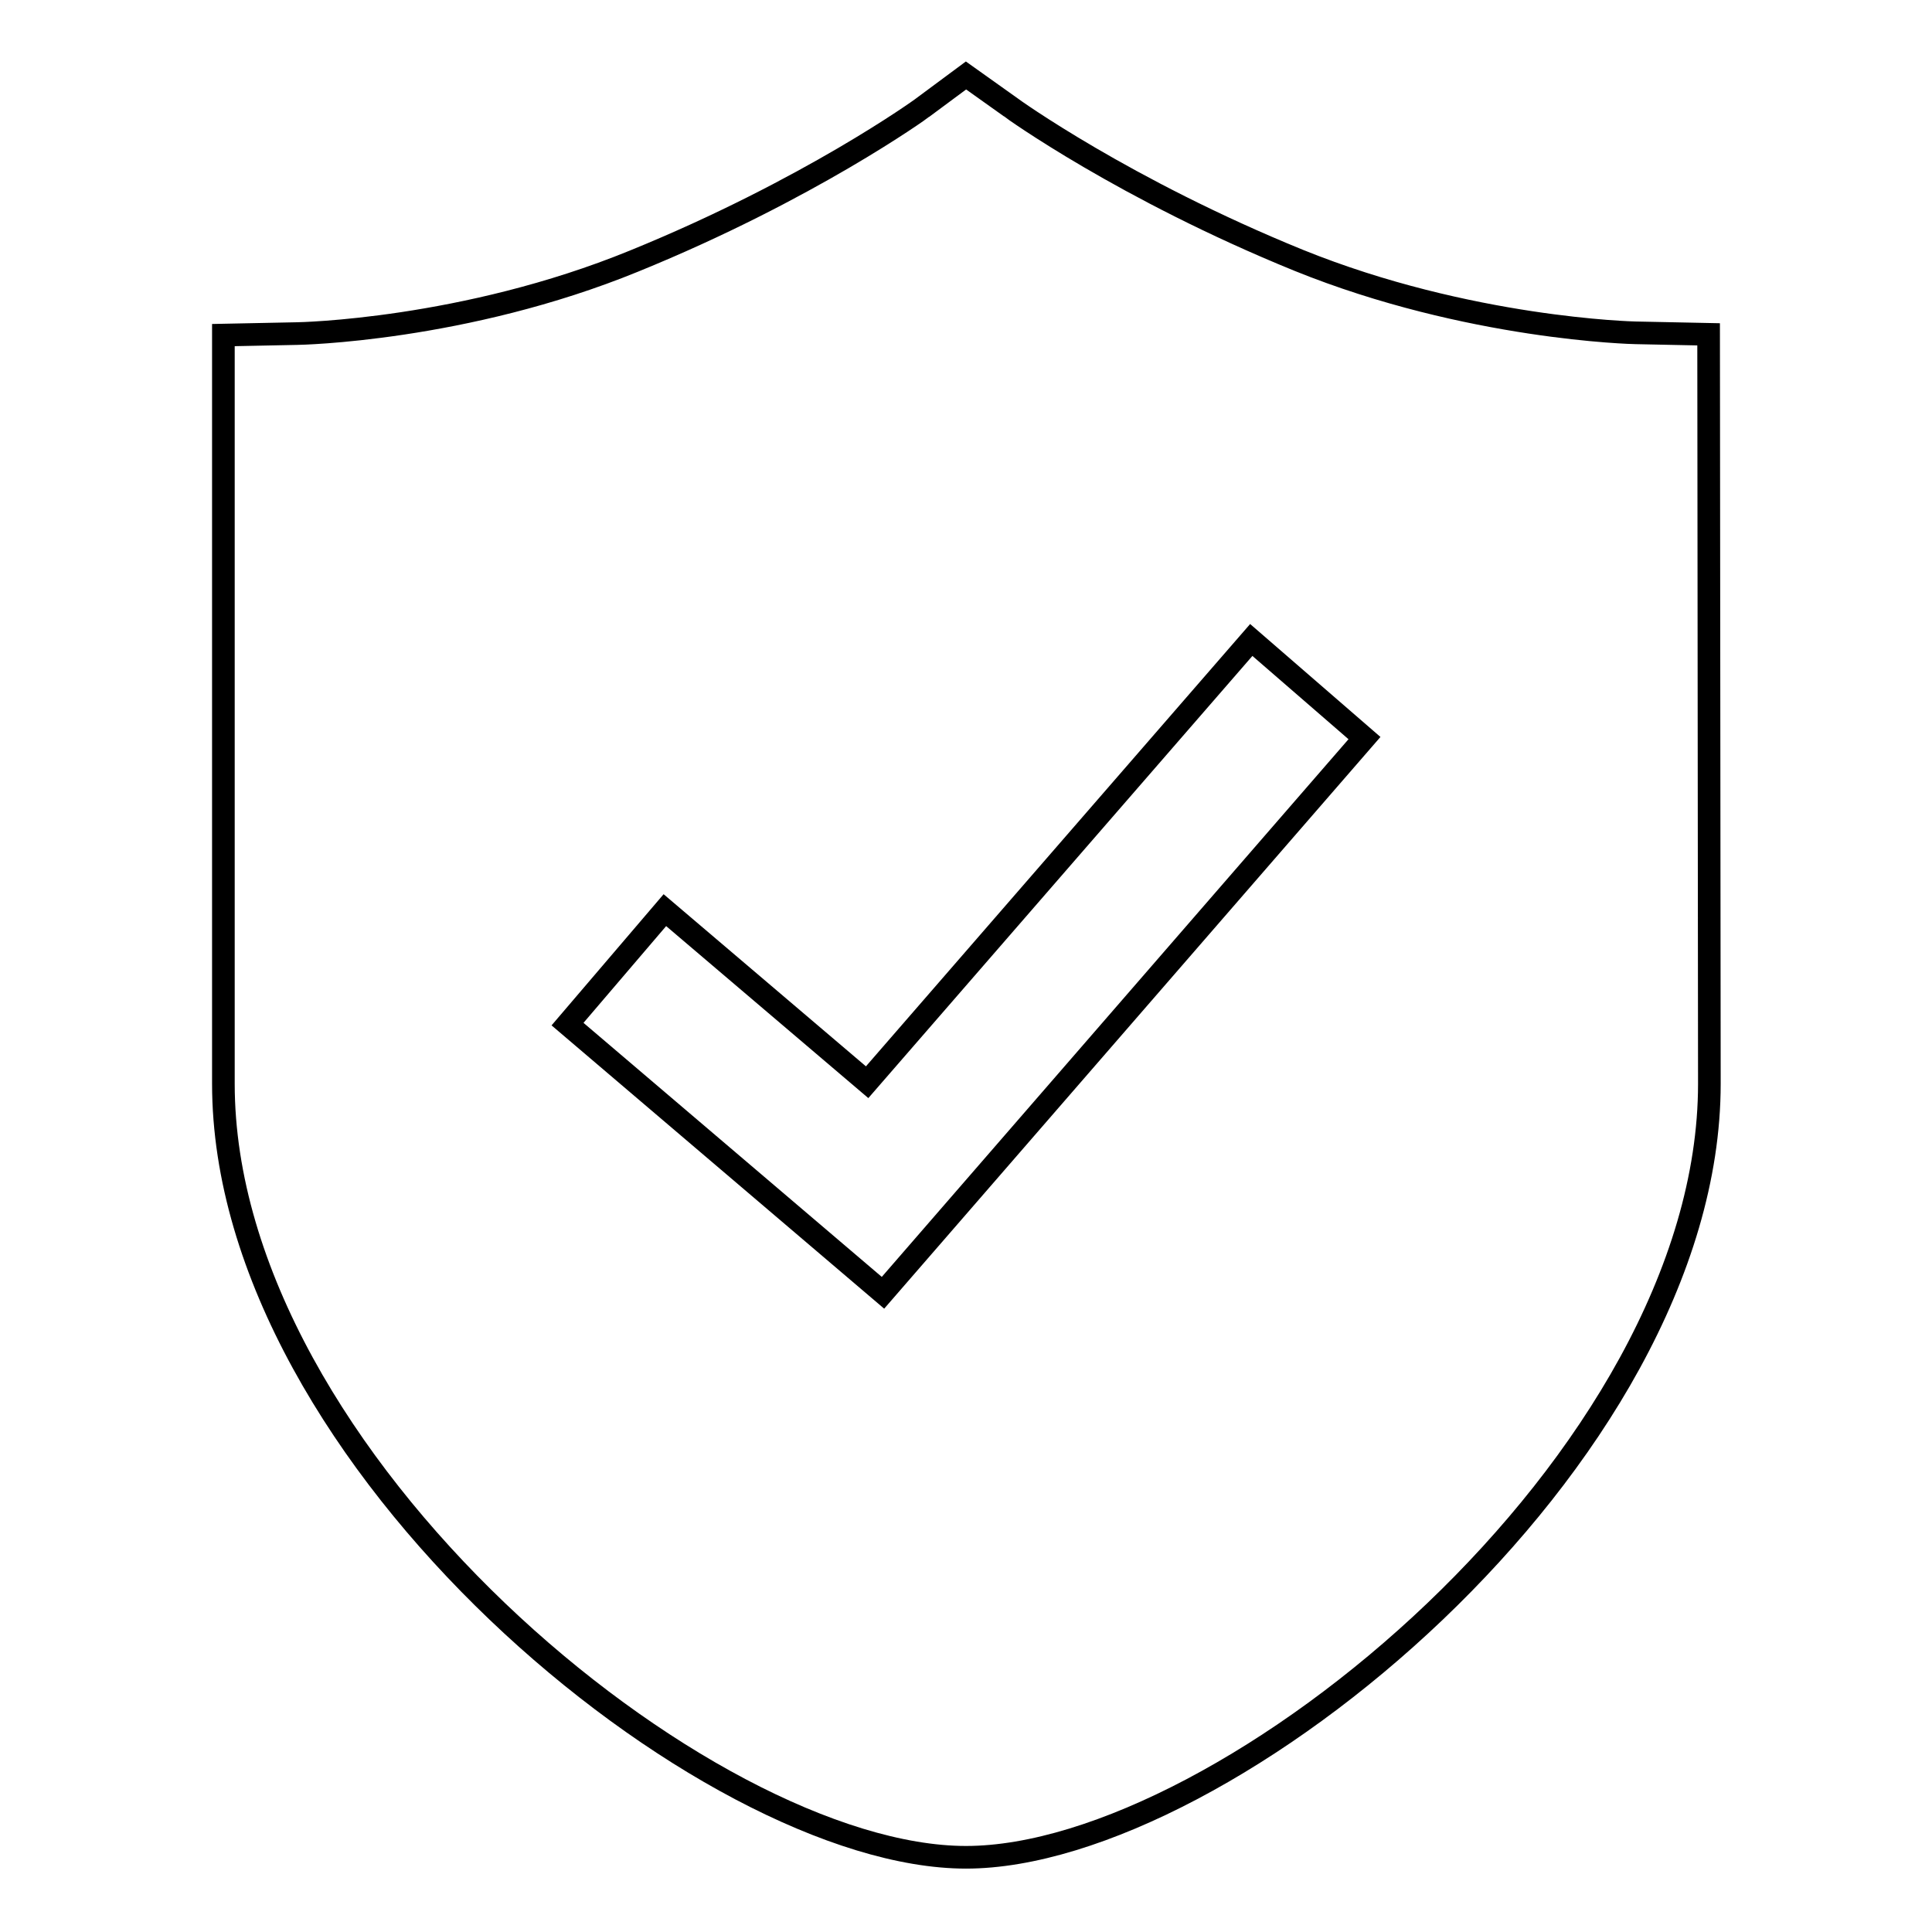 <?xml version="1.0" encoding="utf-8"?>
<!-- Svg Vector Icons : http://www.onlinewebfonts.com/icon -->
<!DOCTYPE svg PUBLIC "-//W3C//DTD SVG 1.1//EN" "http://www.w3.org/Graphics/SVG/1.1/DTD/svg11.dtd">
<svg version="1.1" xmlns="http://www.w3.org/2000/svg" xmlns:xlink="http://www.w3.org/1999/xlink" x="0px" y="0px" viewBox="0 0 256 256" enable-background="new 0 0 256 256" xml:space="preserve">
<g> <path stroke-width="3" fill-opacity="0" stroke="#000000"  d="M226.4,44.3l-9.7-0.2c-0.2,0-22.1-0.5-44.6-9.6c-23.1-9.4-38.1-20.2-38.2-20.3L128,10l-5.8,4.3 c-0.1,0.1-15.1,10.9-38.2,20.3c-22.5,9.2-44.4,9.6-44.6,9.6l-9.8,0.2v99.2c0,49.8,64,102.5,98.4,102.5c34.4,0,98.5-52.7,98.5-102.5 L226.4,44.3L226.4,44.3z M117,171.3l-41.8-35.6l12.9-15.1l26.8,22.8l50.9-58.6l15,13L117,171.3L117,171.3z"/></g>
</svg>